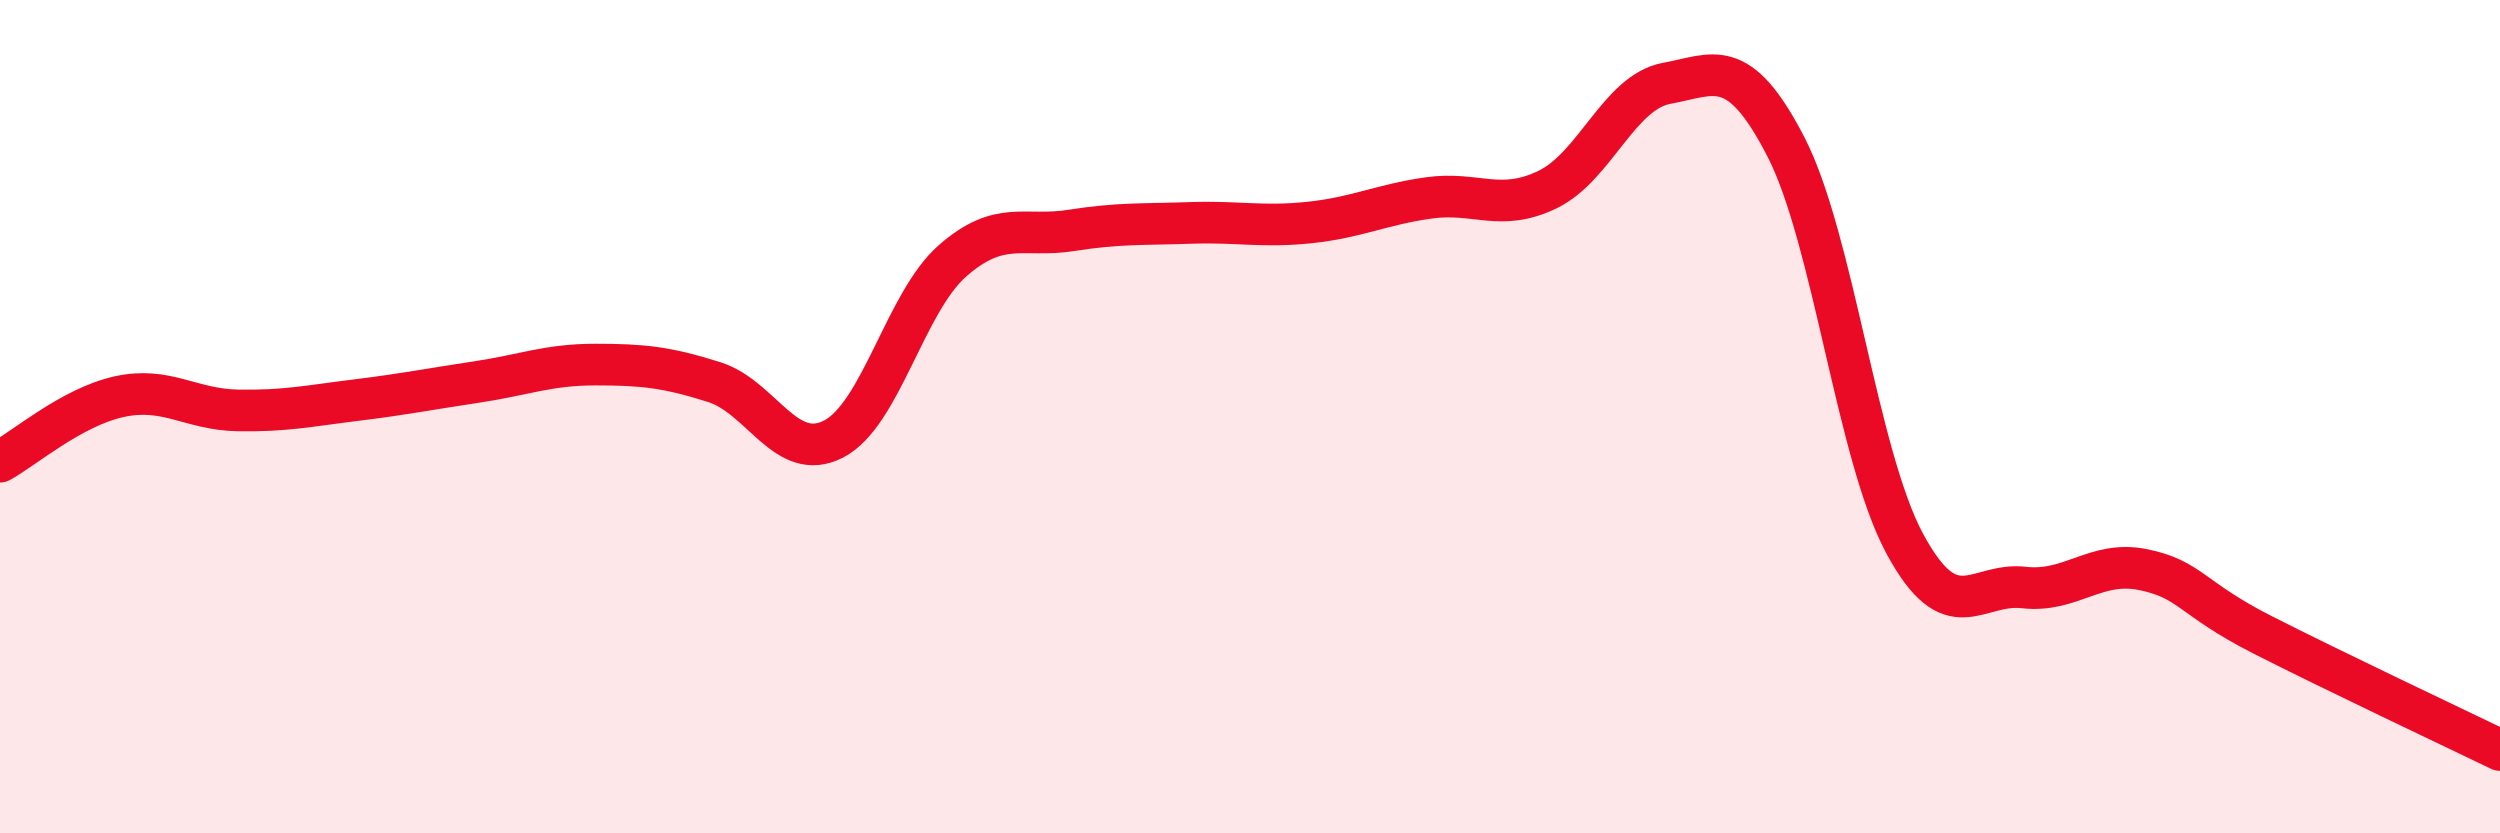 
    <svg width="60" height="20" viewBox="0 0 60 20" xmlns="http://www.w3.org/2000/svg">
      <path
        d="M 0,11.08 C 0.57,10.77 1.72,9.77 2.86,9.52 C 4,9.27 4.57,9.83 5.71,9.85 C 6.85,9.87 7.43,9.74 8.57,9.6 C 9.71,9.46 10.29,9.34 11.43,9.17 C 12.57,9 13.15,8.75 14.29,8.75 C 15.43,8.75 16,8.81 17.14,9.17 C 18.28,9.53 18.86,11.12 20,10.54 C 21.14,9.96 21.72,7.26 22.86,6.26 C 24,5.26 24.57,5.71 25.71,5.53 C 26.85,5.35 27.43,5.39 28.57,5.35 C 29.71,5.31 30.29,5.46 31.43,5.34 C 32.57,5.22 33.15,4.91 34.29,4.75 C 35.43,4.59 36,5.1 37.14,4.55 C 38.28,4 38.86,2.21 40,2 C 41.14,1.79 41.72,1.31 42.86,3.52 C 44,5.73 44.57,10.92 45.71,13.04 C 46.85,15.16 47.43,13.97 48.57,14.1 C 49.71,14.23 50.29,13.44 51.43,13.67 C 52.57,13.9 52.58,14.36 54.29,15.23 C 56,16.1 58.86,17.45 60,18L60 20L0 20Z"
        fill="#EB0A25"
        opacity="0.1"
        stroke-linecap="round"
        stroke-linejoin="round"
      />
      <path
        d="M 0,11.08 C 0.57,10.77 1.72,9.77 2.86,9.52 C 4,9.27 4.57,9.83 5.71,9.85 C 6.85,9.87 7.43,9.74 8.57,9.6 C 9.71,9.46 10.29,9.34 11.43,9.17 C 12.57,9 13.15,8.75 14.29,8.75 C 15.43,8.75 16,8.81 17.14,9.17 C 18.28,9.53 18.86,11.12 20,10.54 C 21.14,9.96 21.72,7.26 22.86,6.26 C 24,5.26 24.57,5.71 25.71,5.53 C 26.85,5.35 27.43,5.39 28.57,5.35 C 29.71,5.31 30.29,5.46 31.43,5.34 C 32.57,5.22 33.15,4.91 34.29,4.75 C 35.43,4.59 36,5.1 37.14,4.55 C 38.28,4 38.86,2.21 40,2 C 41.14,1.79 41.72,1.31 42.86,3.52 C 44,5.73 44.57,10.92 45.71,13.04 C 46.85,15.16 47.43,13.97 48.57,14.1 C 49.71,14.23 50.29,13.44 51.43,13.67 C 52.57,13.9 52.58,14.36 54.29,15.23 C 56,16.1 58.86,17.45 60,18"
        stroke="#EB0A25"
        stroke-width="1"
        fill="none"
        stroke-linecap="round"
        stroke-linejoin="round"
      />
    </svg>
  
